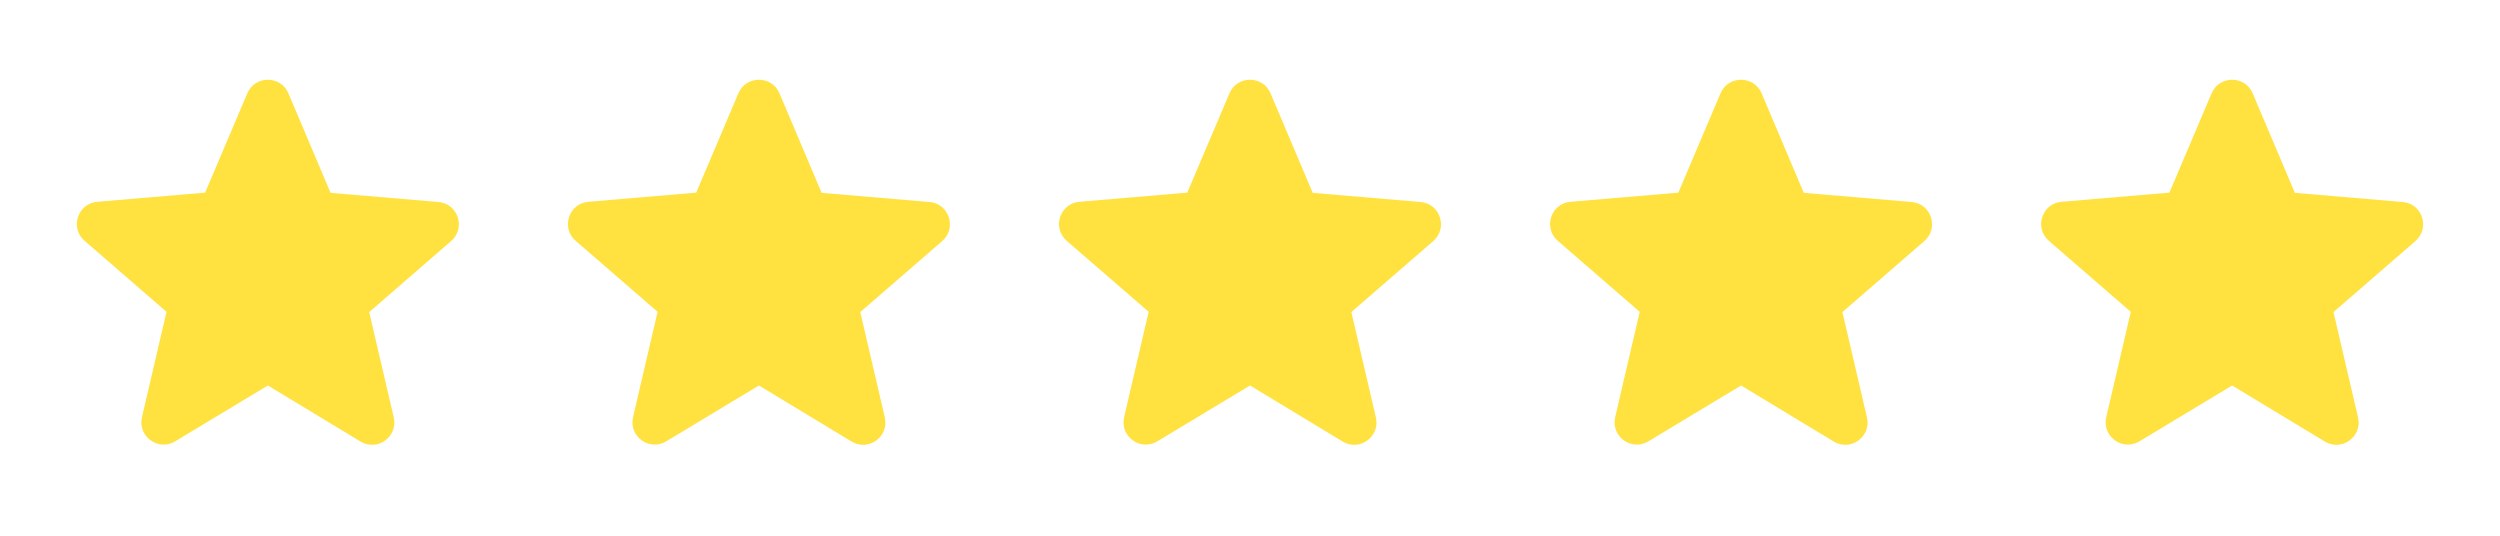 <svg width="112" height="24" viewBox="0 0 112 24" fill="none" xmlns="http://www.w3.org/2000/svg">
<path d="M12 17.27L16.15 19.78C16.91 20.24 17.84 19.56 17.64 18.7L16.54 13.98L20.21 10.8C20.88 10.22 20.52 9.12 19.64 9.05L14.81 8.64L12.92 4.18C12.58 3.37 11.42 3.37 11.08 4.18L9.19 8.63L4.36 9.04C3.48 9.11 3.12 10.21 3.79 10.79L7.46 13.97L6.36 18.69C6.16 19.55 7.09 20.23 7.85 19.77L12 17.27Z" fill="#FFE240"/>
<path d="M34 17.27L38.15 19.78C38.91 20.24 39.84 19.56 39.64 18.7L38.54 13.98L42.21 10.8C42.88 10.22 42.52 9.12 41.64 9.05L36.81 8.64L34.92 4.18C34.58 3.37 33.42 3.37 33.08 4.18L31.19 8.63L26.36 9.04C25.48 9.11 25.12 10.21 25.79 10.79L29.46 13.97L28.36 18.69C28.16 19.55 29.09 20.23 29.85 19.77L34 17.27Z" fill="#FFE240"/>
<path d="M56 17.27L60.15 19.78C60.91 20.24 61.84 19.56 61.64 18.7L60.54 13.98L64.21 10.8C64.88 10.22 64.52 9.12 63.64 9.05L58.81 8.64L56.92 4.18C56.58 3.37 55.42 3.37 55.08 4.18L53.19 8.63L48.36 9.04C47.48 9.11 47.12 10.21 47.79 10.79L51.46 13.97L50.36 18.69C50.16 19.55 51.09 20.23 51.85 19.77L56 17.27Z" fill="#FFE240"/>
<path d="M78 17.27L82.15 19.78C82.91 20.24 83.84 19.56 83.64 18.7L82.54 13.98L86.21 10.8C86.88 10.22 86.52 9.12 85.64 9.05L80.81 8.64L78.92 4.18C78.58 3.37 77.42 3.37 77.08 4.18L75.19 8.63L70.36 9.04C69.48 9.11 69.12 10.21 69.79 10.79L73.46 13.97L72.36 18.69C72.16 19.55 73.09 20.23 73.85 19.77L78 17.27Z" fill="#FFE240"/>
<path d="M100 17.27L104.15 19.78C104.91 20.24 105.84 19.56 105.64 18.7L104.54 13.98L108.21 10.8C108.88 10.22 108.52 9.12 107.64 9.05L102.81 8.64L100.92 4.18C100.58 3.37 99.42 3.37 99.08 4.18L97.19 8.63L92.36 9.04C91.48 9.11 91.12 10.21 91.79 10.79L95.46 13.97L94.36 18.69C94.16 19.55 95.09 20.23 95.85 19.77L100 17.27Z" fill="#FFE240"/>
</svg>
